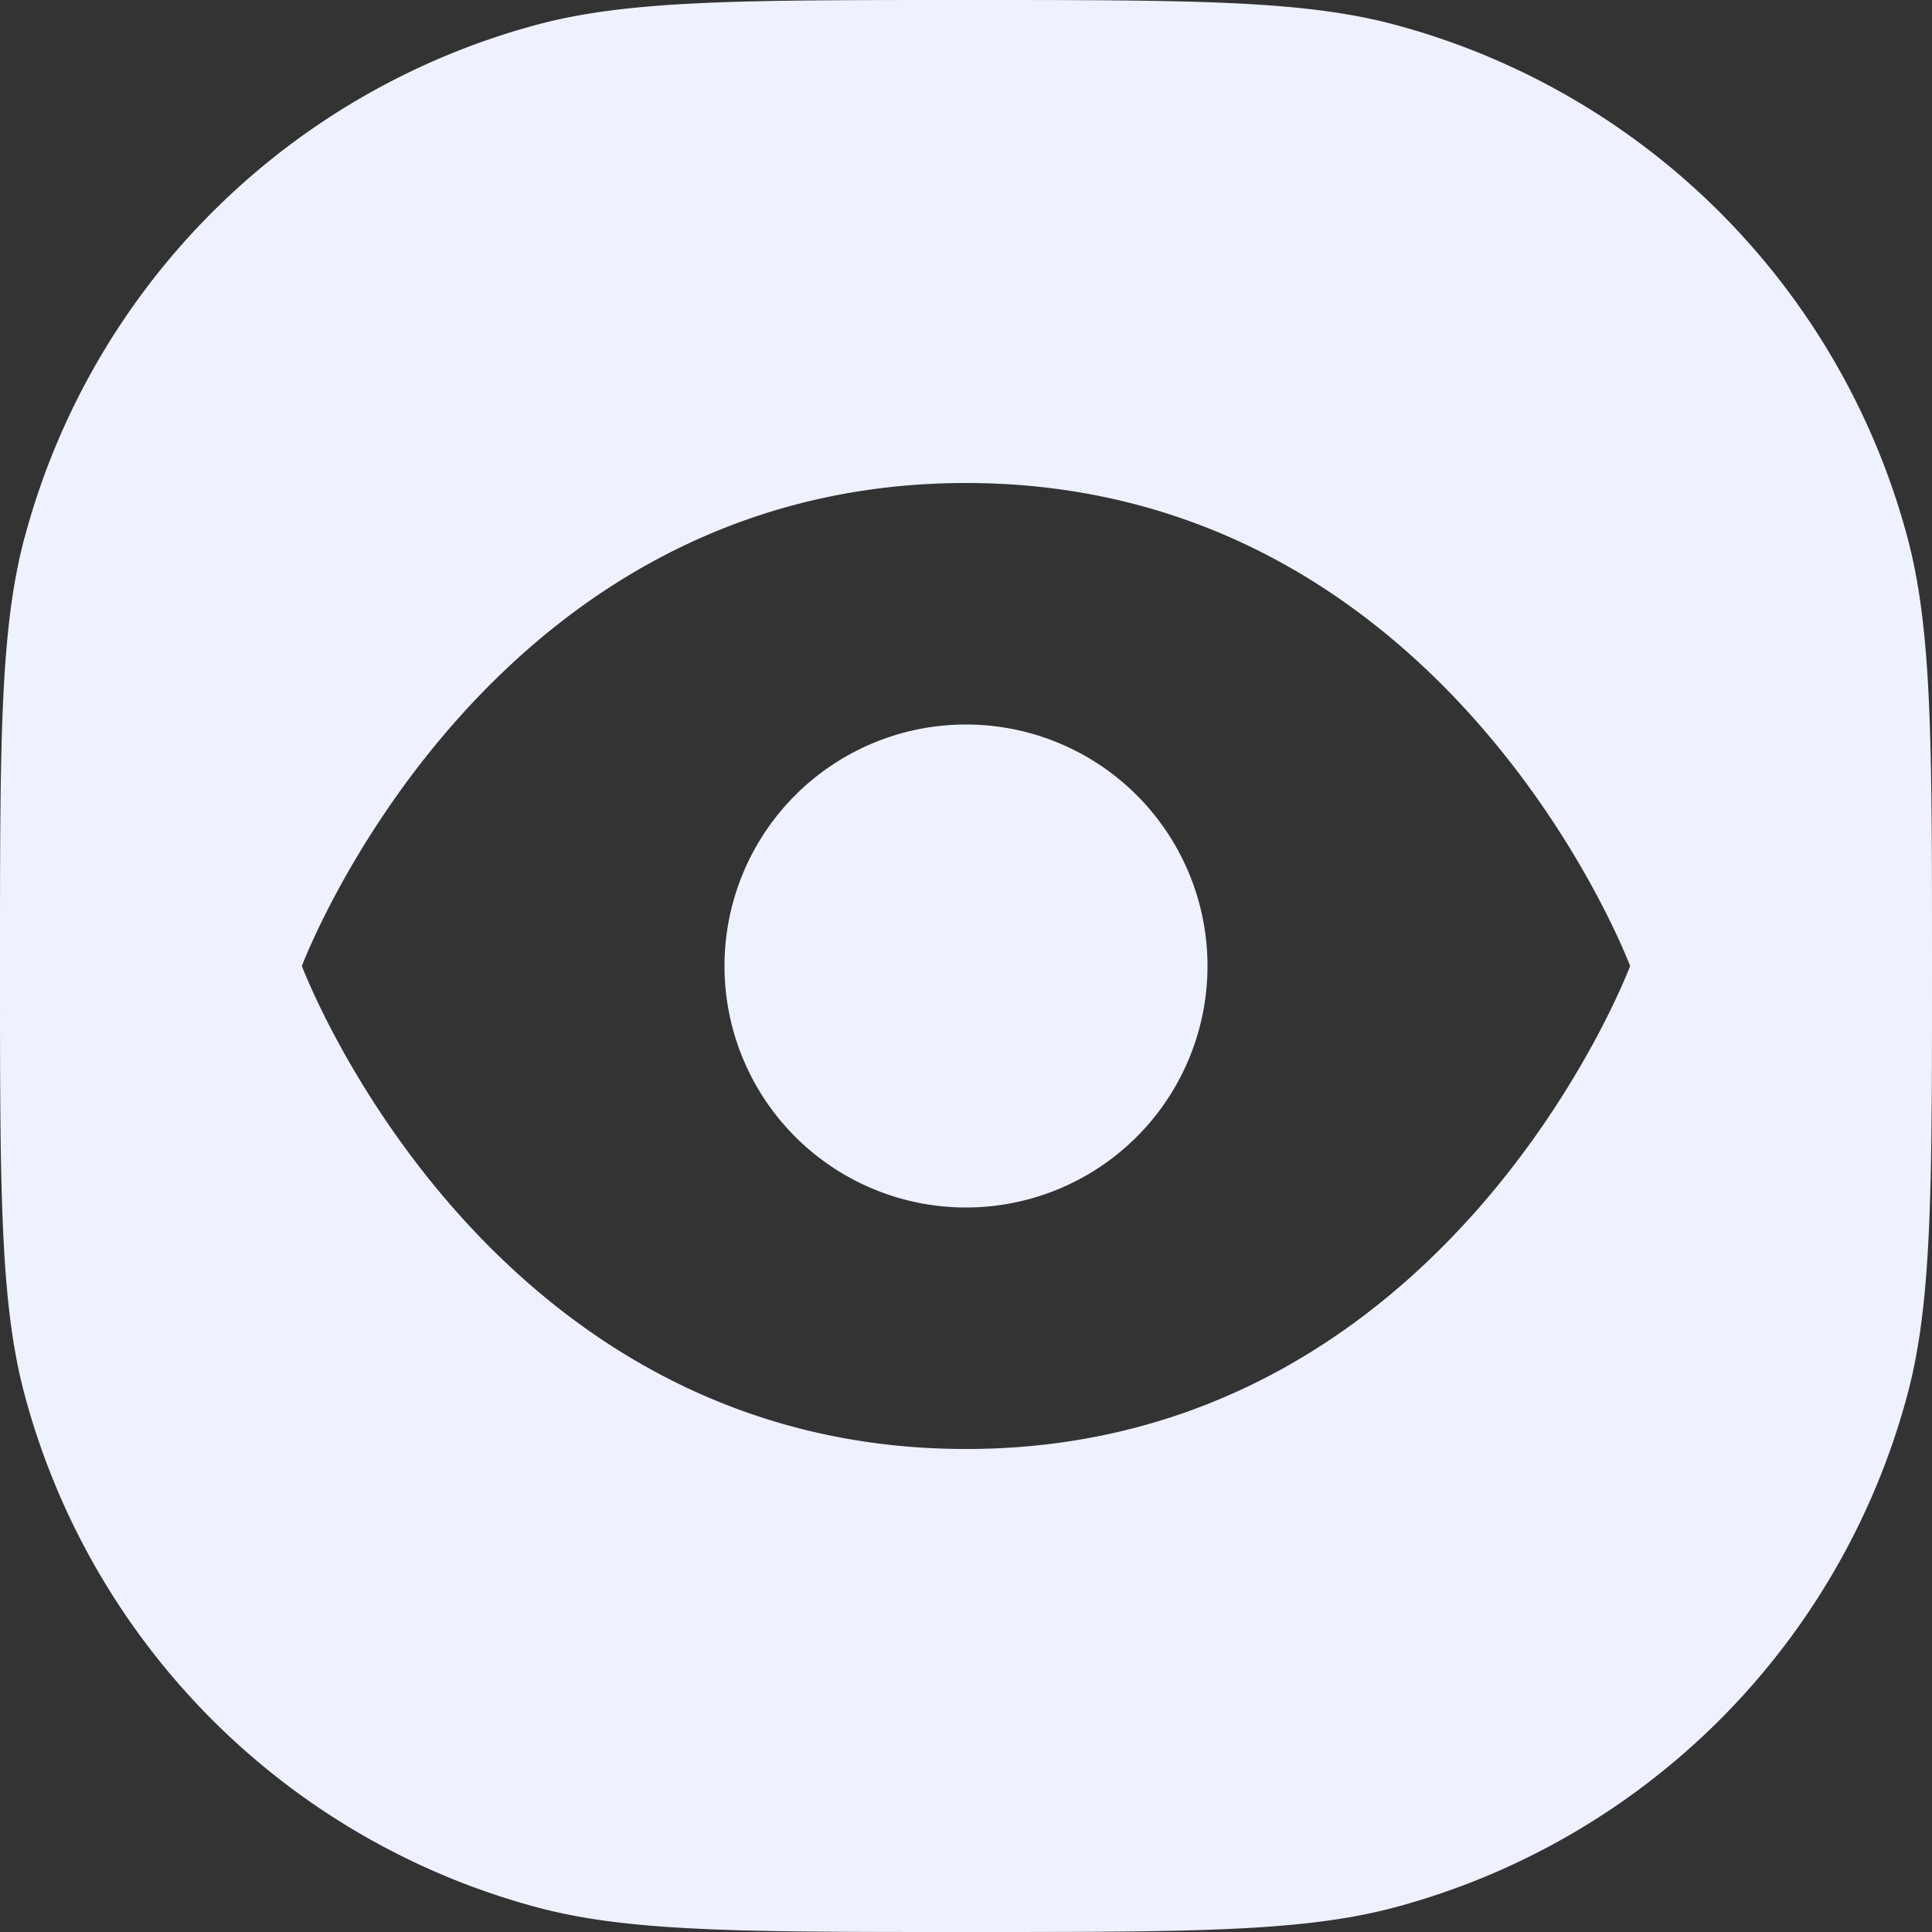 <svg xmlns="http://www.w3.org/2000/svg" width="32" height="32" fill="none"><rect width="100%" height="100%" fill="#333333" stroke="none"/><g clip-path="url(#a)"><path fill="#EEF2FF" fill-rule="evenodd" d="M.409 8.894C0 10.42 0 12.28 0 16c0 3.72 0 5.58.409 7.106a12 12 0 0 0 8.485 8.485C10.42 32 12.28 32 16 32c3.72 0 5.58 0 7.106-.409a12 12 0 0 0 8.485-8.485C32 21.58 32 19.72 32 16c0-3.72 0-5.58-.409-7.106A12 12 0 0 0 23.106.41C21.58 0 19.72 0 16 0c-3.72 0-5.58 0-7.106.409A12 12 0 0 0 .41 8.894ZM16 24c-8 0-11-8-11-8s3-8 11-8 11 8 11 8-3 8-11 8Zm4-8a4 4 0 1 1-8 0 4 4 0 0 1 8 0Z" clip-rule="evenodd"/></g><defs><clipPath id="a"><path fill="#fff" d="M0 0h32v32H0z"/></clipPath></defs></svg>